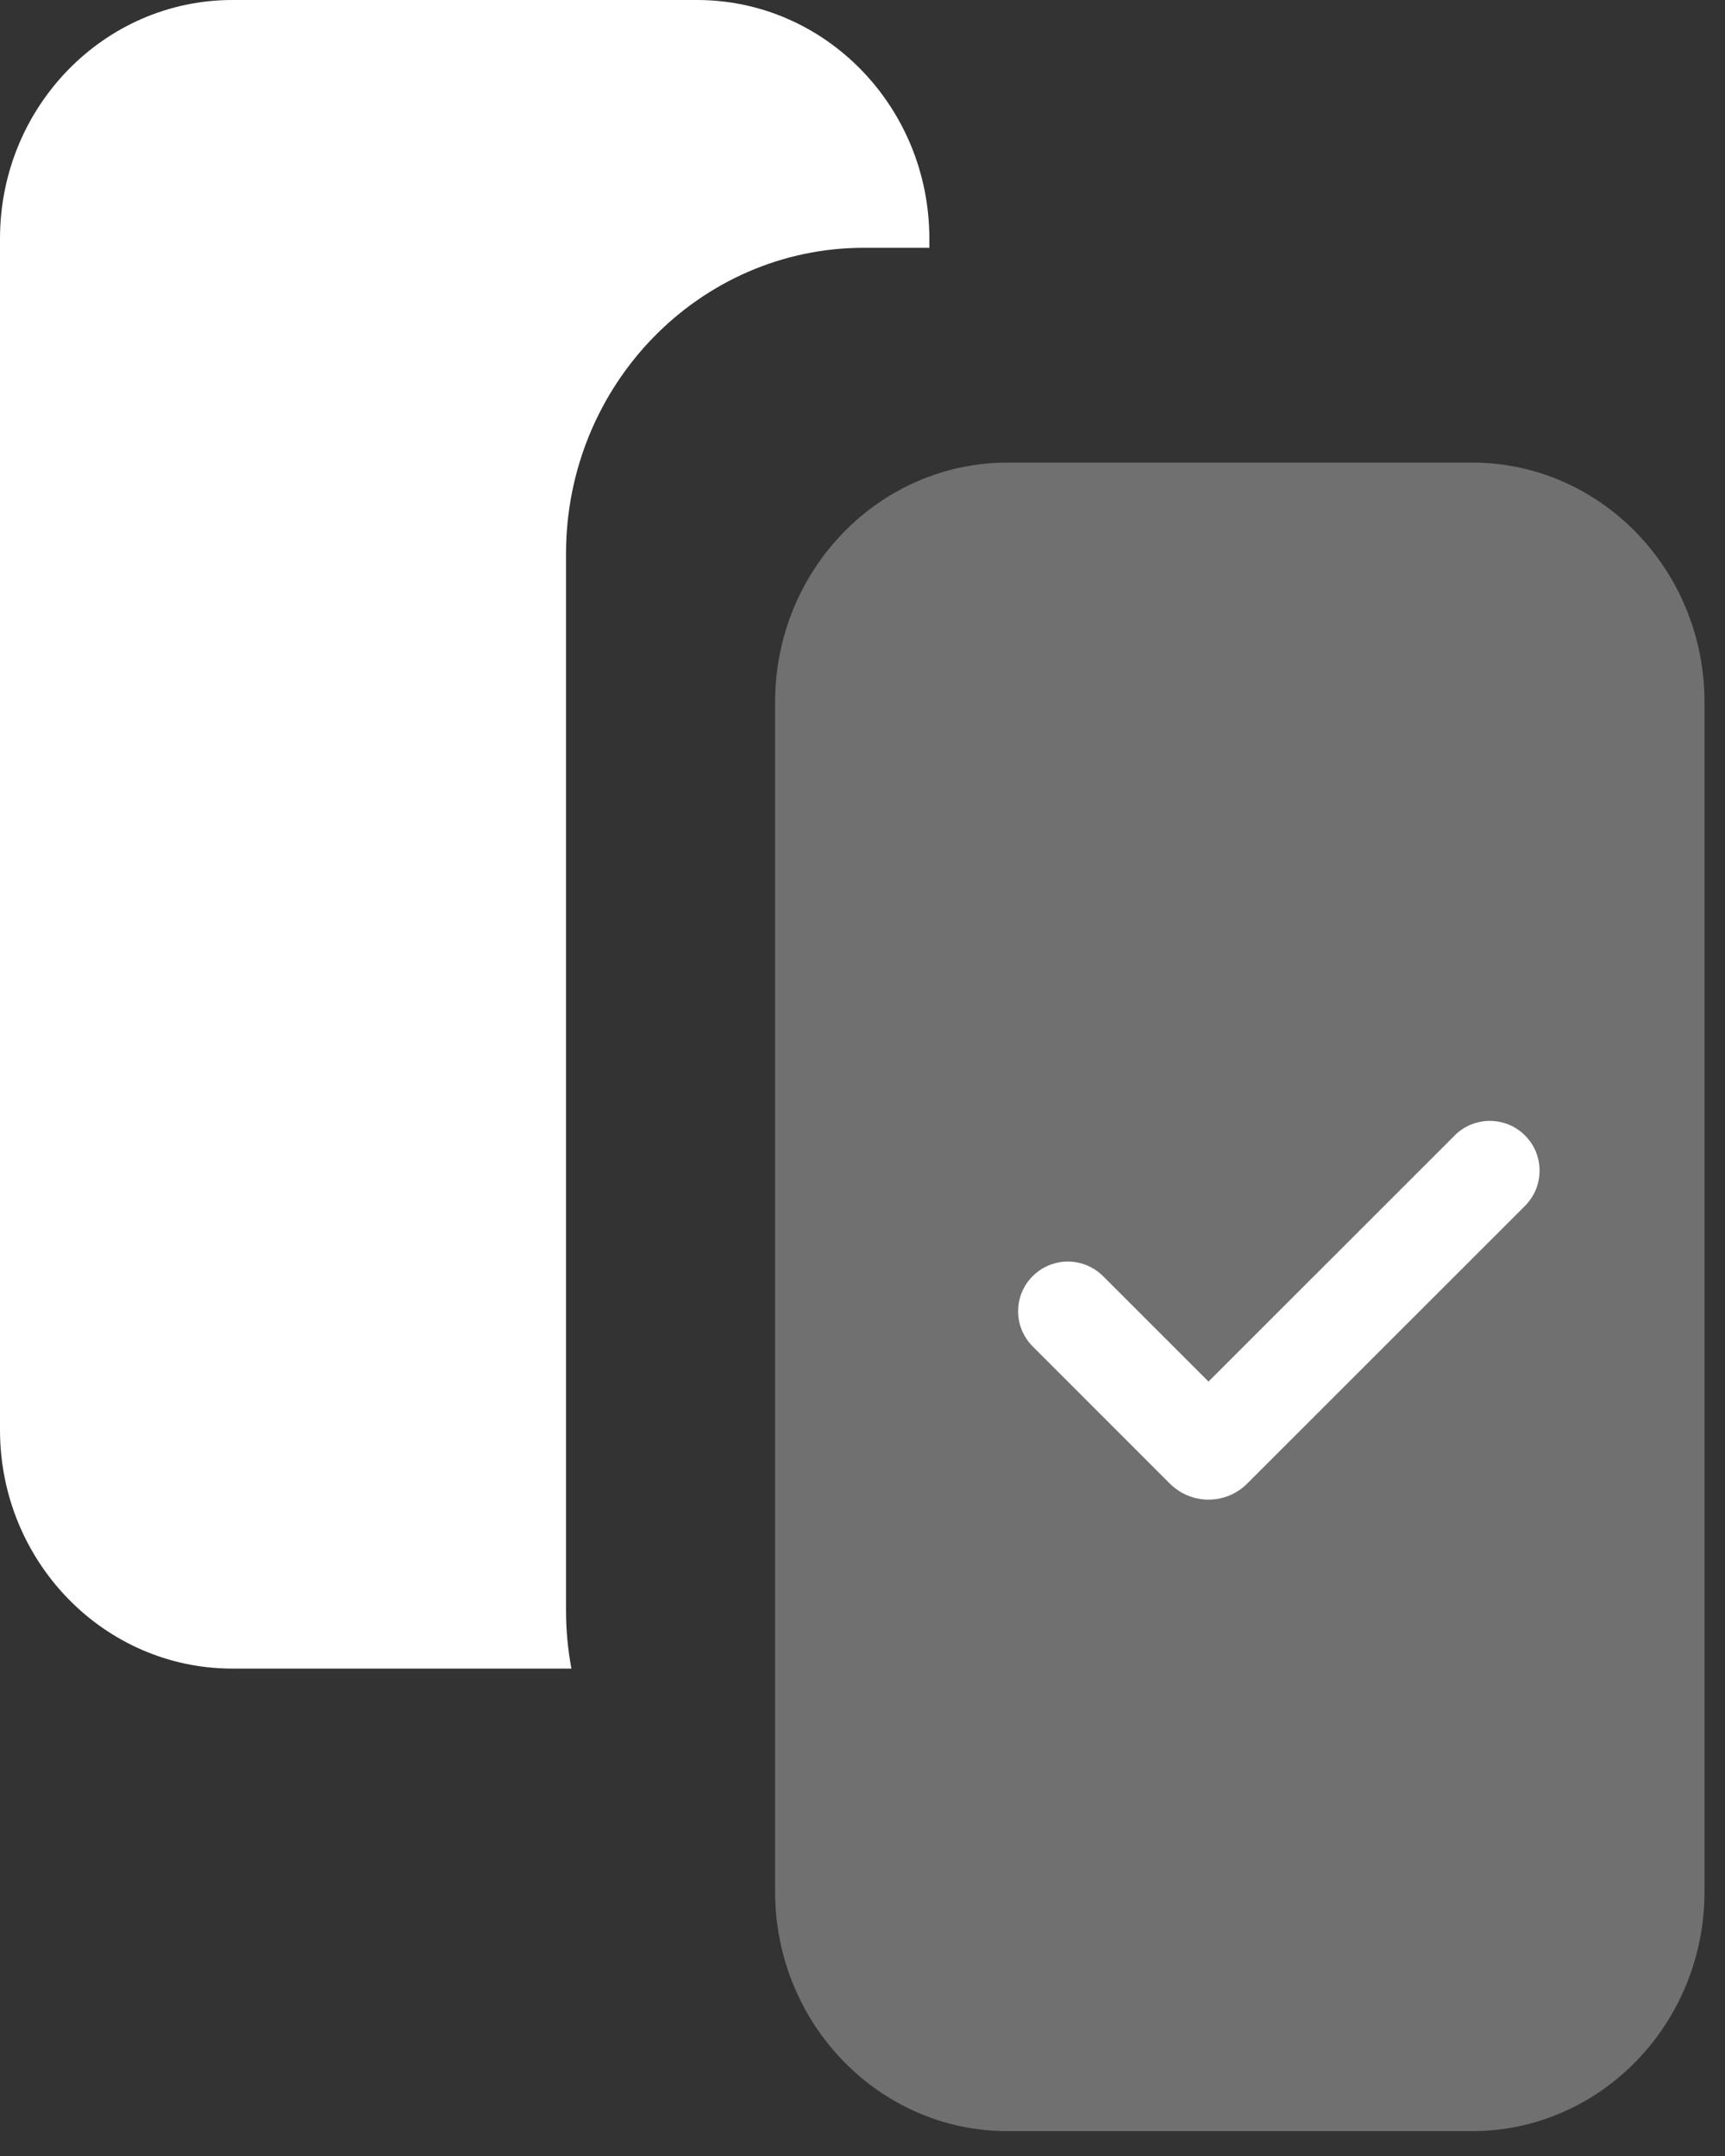 <svg width="24" height="30" viewBox="0 0 24 30" fill="none" xmlns="http://www.w3.org/2000/svg">
<rect x="0" y="0" width="24" height="30" fill="#333333" stroke="none"/>
<g clip-path="url(#clip0_2714_439)">
<path fill-rule="evenodd" clip-rule="evenodd" d="M7.95 23.218C7.901 22.956 7.875 22.685 7.875 22.408V7.706C7.875 5.356 9.732 3.448 12.02 3.448H12.93V3.32C12.93 1.488 11.482 0 9.698 0H3.233C1.448 0 0 1.488 0 3.32V19.897C0 21.73 1.448 23.218 3.233 23.218H7.95Z" fill="white"/>
<path opacity="0.3" fill-rule="evenodd" clip-rule="evenodd" d="M23.715 9.769C23.715 7.93 22.266 6.437 20.482 6.437H14.017C12.233 6.437 10.784 7.93 10.784 9.769V26.321C10.784 28.161 12.233 29.654 14.017 29.654H20.482C22.266 29.654 23.715 28.161 23.715 26.321V9.769Z" fill="white"/>
<path d="M20.239 15.8L16.814 19.224L15.347 17.757C15.282 17.693 15.206 17.642 15.122 17.607C15.038 17.572 14.948 17.554 14.857 17.554C14.674 17.554 14.498 17.627 14.368 17.757C14.238 17.886 14.165 18.062 14.165 18.246C14.165 18.429 14.238 18.605 14.368 18.735L16.276 20.644C16.347 20.714 16.43 20.77 16.523 20.809C16.615 20.847 16.714 20.867 16.814 20.867C16.914 20.867 17.013 20.847 17.106 20.809C17.198 20.77 17.282 20.714 17.352 20.644L21.218 16.779C21.282 16.714 21.333 16.638 21.368 16.554C21.402 16.47 21.42 16.38 21.42 16.289C21.42 16.198 21.402 16.108 21.368 16.024C21.333 15.94 21.282 15.864 21.218 15.8C21.153 15.735 21.077 15.684 20.993 15.649C20.909 15.615 20.819 15.597 20.728 15.597C20.637 15.597 20.547 15.615 20.463 15.649C20.379 15.684 20.303 15.735 20.239 15.8Z" fill="white"/>
</g>
<defs>
<clipPath id="clip0_2714_439">
<rect width="23.723" height="29.654" fill="white"/>
</clipPath>
</defs>
</svg>
